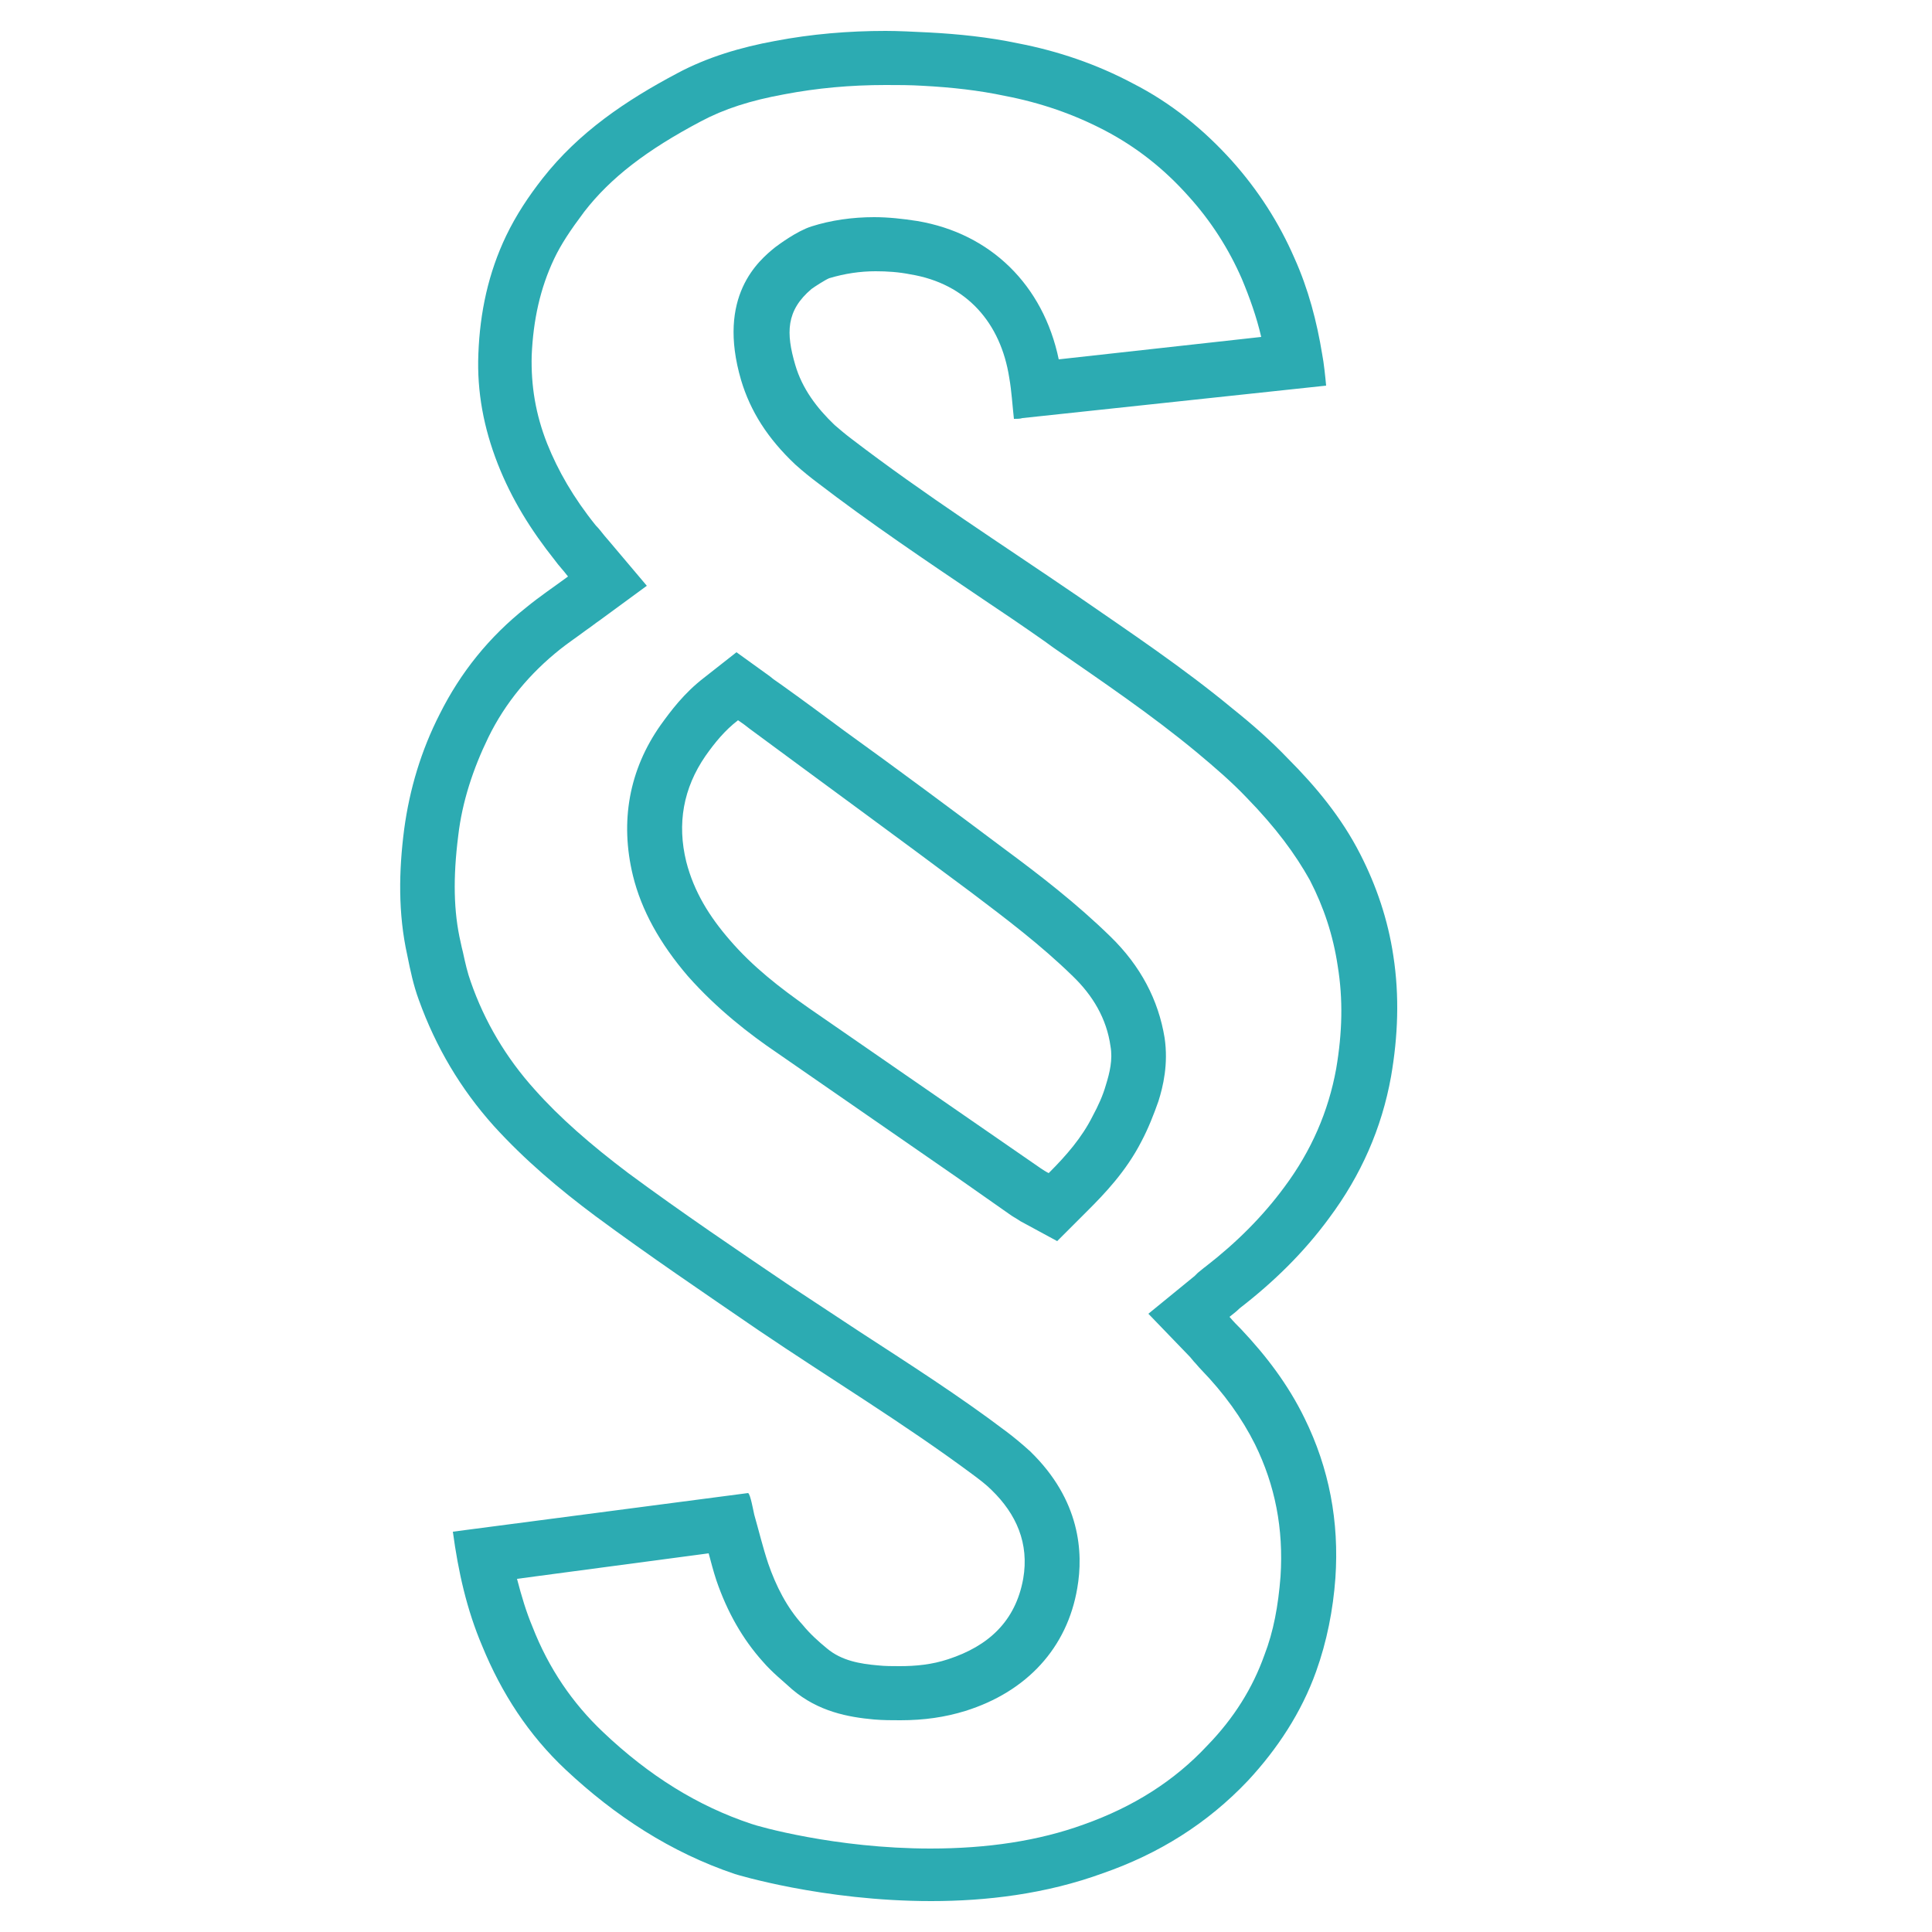<?xml version="1.0" encoding="utf-8"?>
<!-- Generator: Adobe Illustrator 25.3.0, SVG Export Plug-In . SVG Version: 6.00 Build 0)  -->
<svg version="1.1" id="Ebene_1" xmlns="http://www.w3.org/2000/svg" xmlns:xlink="http://www.w3.org/1999/xlink" x="0px" y="0px"
	 viewBox="0 0 250 250" style="enable-background:new 0 0 250 250;" xml:space="preserve">
<style type="text/css">
	.st0{fill:#2CABB2;}
</style>
<g>
	<g>
		<path class="st0" d="M114.6,11c1.6,0,3.2,0,4.8,0.1c3.8,0.2,7.3,0.6,10.6,1.3c4.7,0.9,9,2.4,13,4.5c4,2.1,7.6,4.9,10.8,8.5
			c2.9,3.2,5.2,6.8,6.9,10.7c1,2.4,1.9,4.9,2.5,7.5L137,46.5c-2-9.6-8.8-16.3-18.3-17.9c-1.9-0.3-3.8-0.5-5.6-0.5
			c-2.8,0-5.6,0.4-8.1,1.2c-1.9,0.6-4.3,2.4-4.7,2.7c-2.1,1.7-7.6,6.3-4.4,17.2c1.2,4,3.4,7.5,7,10.9c1,0.9,2,1.7,2.8,2.3
			c6.9,5.3,14.2,10.2,21.3,15c2.7,1.8,5.5,3.7,8.2,5.6l1.1,0.8c6.5,4.5,12.7,8.7,18.5,13.5c2.4,2,4.6,3.9,6.5,5.9
			c3.8,3.9,6.3,7.3,8.2,10.7c1.8,3.5,3,7.1,3.6,11.1c0.7,4.3,0.6,8.6-0.2,13.3c-1,5.5-3.2,10.6-6.7,15.3c-2.8,3.8-6.2,7.2-10.2,10.3
			c-0.3,0.2-0.6,0.5-1,0.8l-0.4,0.4l-6,4.9l5.4,5.6l0.5,0.6c0.3,0.3,0.6,0.7,0.9,1c3,3.1,5.3,6.3,7,9.7c2.6,5.3,3.7,10.9,3.3,17.1
			c-0.3,3.8-0.9,7.1-2.1,10.2c-1.5,4.2-3.9,8.1-7.4,11.7c-4.2,4.5-9.5,7.9-16,10.2l0,0l0,0c-5.8,2.1-12.4,3.1-19.8,3.1
			c-12.3,0-22.4-2.9-23.2-3.2c-6.9-2.3-13.2-6.2-19.2-11.9c-3.9-3.7-7-8.2-9.1-13.6c-0.8-1.9-1.4-3.9-2-6.2l24.8-3.3
			c0.3,1.1,0.6,2.3,1,3.5c1.4,4.1,3.4,7.6,6,10.5c1.2,1.4,2.6,2.5,3.8,3.6c3.4,2.9,7.3,3.6,10.6,3.9c1.2,0.1,2.3,0.1,3.4,0.1
			c3.1,0,5.8-0.4,8.4-1.2c8-2.5,13.2-8.2,14.5-15.9c0.8-4.6,0.4-11.4-6.1-17.7c-1.1-1-2.2-1.9-3-2.5c-6.2-4.7-12.8-8.9-19.1-13
			c-3-2-6.1-4-9.1-6c-6.5-4.4-13.9-9.4-20.8-14.5c-4.9-3.7-8.9-7.2-12.1-10.8c-3.7-4.1-6.5-8.8-8.3-14c-0.4-1.1-0.7-2.4-1-3.8
			c-0.1-0.4-0.2-0.8-0.3-1.3c-0.9-3.9-1-8.3-0.3-13.8c0.5-4.3,1.9-8.6,3.9-12.7c2.2-4.5,5.4-8.3,9.3-11.4c1-0.8,2.2-1.6,3.4-2.5
			c0.6-0.4,1.2-0.9,1.8-1.3l6-4.4L78.8,70l-0.6-0.7c-0.4-0.5-0.7-0.9-1.1-1.3c-2.9-3.6-4.9-7.1-6.3-10.6c-1.5-3.8-2.1-7.5-2-11.4
			c0.2-4.6,1.1-8.7,2.9-12.5c0.9-1.9,2.1-3.7,3.9-6.1c3.4-4.4,8.1-8,15.1-11.7c3-1.6,6.4-2.7,10.8-3.5C105.7,11.4,110,11,114.6,11
			 M136.8,160.6l3.9-3.9c2.2-2.2,5-5.1,7-9c0.9-1.7,1.6-3.5,2.2-5.2c0.6-1.9,1.3-4.8,0.8-8.2c-0.8-4.9-3.1-9.3-7-13.1
			c-4.4-4.3-9.2-8-13.8-11.4c-6.8-5.1-13.8-10.3-20.6-15.2c-2.7-2-5.4-4-8.2-6c-0.3-0.2-0.7-0.5-1-0.7l-0.5-0.4l-4.3-3.1l-4.2,3.3
			c-2.6,2-4.3,4.3-5.6,6.1c-4.1,5.8-5.3,12.5-3.6,19.5c1.1,4.5,3.5,8.8,7.1,13c3.8,4.3,8.1,7.6,11.5,9.9
			c7.8,5.4,15.6,10.8,23.4,16.2l6.7,4.7c0.4,0.3,0.8,0.5,1.1,0.7l0.3,0.2L136.8,160.6 M114.6,4c-4.8,0-9.6,0.4-14.3,1.3
			c-4.4,0.8-8.8,2.1-12.7,4.2c-6.6,3.5-12.7,7.6-17.4,13.6c-1.8,2.3-3.4,4.7-4.7,7.4c-2.3,4.8-3.4,9.9-3.6,15.3
			c-0.2,4.9,0.7,9.6,2.5,14.2c1.8,4.6,4.3,8.6,7.4,12.5c0.5,0.7,1.1,1.3,1.7,2.1c-1.9,1.4-3.7,2.6-5.4,4c-4.8,3.8-8.5,8.4-11.2,13.8
			c-2.4,4.7-3.9,9.7-4.6,14.9c-0.7,5.4-0.8,10.9,0.4,16.3c0.4,2,0.8,3.9,1.5,5.8c2.2,6.1,5.4,11.5,9.7,16.3c4,4.4,8.5,8.2,13.2,11.7
			c6.9,5.1,14,9.9,21,14.7c9.3,6.3,18.9,12.1,27.9,18.8c0.8,0.6,1.6,1.2,2.3,1.9c3.2,3.1,4.9,6.9,4.1,11.5c-1,5.5-4.5,8.7-9.7,10.4
			c-2.1,0.7-4.2,0.9-6.3,0.9c-0.9,0-1.9,0-2.8-0.1c-2.3-0.2-4.7-0.6-6.6-2.2c-1.1-0.9-2.2-1.9-3.1-3c-2.1-2.3-3.5-5.1-4.5-8
			c-0.7-2.1-1.2-4.2-1.8-6.3c-0.1-0.4-0.5-2.7-0.8-2.8l-38.2,5c0.7,5.2,1.8,10.1,3.8,14.8c2.5,6.1,6,11.5,10.8,16
			c6.4,6,13.6,10.7,21.9,13.5c0,0,11.3,3.5,25.4,3.5c7.1,0,14.8-0.9,22.2-3.6c7.2-2.5,13.5-6.4,18.8-12c3.8-4.1,6.9-8.8,8.8-14.1
			c1.4-3.9,2.2-8,2.5-12.1c0.5-7.3-0.8-14.2-4-20.7c-2.1-4.3-4.9-8-8.2-11.5c-0.5-0.5-1-1-1.5-1.6c0.5-0.4,0.9-0.7,1.3-1.1
			c4.4-3.4,8.3-7.2,11.6-11.7c4.1-5.5,6.8-11.6,8-18.3c0.9-5.2,1.1-10.4,0.3-15.6c-0.7-4.7-2.2-9.1-4.3-13.2
			c-2.4-4.7-5.7-8.7-9.4-12.4c-2.2-2.3-4.6-4.4-7.1-6.4c-6.4-5.3-13.3-9.9-20.1-14.6c-9.8-6.7-19.8-13.1-29.2-20.3
			c-0.8-0.6-1.5-1.2-2.2-1.8c-2.3-2.2-4.2-4.7-5.1-7.8c-1.2-4.1-1.2-7,2.1-9.8c0.4-0.3,1.8-1.2,2.3-1.4c2-0.6,4-0.9,6-0.9
			c1.5,0,3,0.1,4.5,0.4c7.3,1.2,11.7,6.3,12.8,13.4c0.3,1.7,0.4,3.5,0.6,5.3c0.4,0,0.8,0,1.1-0.1l39.3-4.2c-0.1-1.1-0.3-3-0.5-4
			c-0.7-4.3-1.8-8.5-3.6-12.5c-2-4.6-4.7-8.8-8.1-12.6c-3.7-4.1-7.9-7.5-12.8-10c-4.7-2.5-9.7-4.2-14.9-5.2
			c-3.8-0.8-7.7-1.2-11.5-1.4C118.1,4.1,116.3,4,114.6,4L114.6,4z M135.7,151.8c-0.4-0.2-0.7-0.4-1-0.6c-10-6.9-20.1-13.9-30.1-20.8
			c-3.7-2.6-7.2-5.3-10.2-8.8c-2.6-3-4.6-6.2-5.6-10.1c-1.2-4.9-0.4-9.5,2.5-13.7c1.2-1.7,2.5-3.3,4.2-4.6c0.6,0.4,1,0.7,1.5,1.1
			c9.6,7.1,19.2,14.1,28.7,21.2c4.5,3.4,9,6.8,13.1,10.8c2.6,2.5,4.4,5.5,4.9,9.1c0.3,1.7-0.1,3.4-0.6,5c-0.4,1.4-1,2.7-1.7,4
			C140,147.2,138,149.5,135.7,151.8L135.7,151.8z"/>
	</g>
</g>
</svg>
